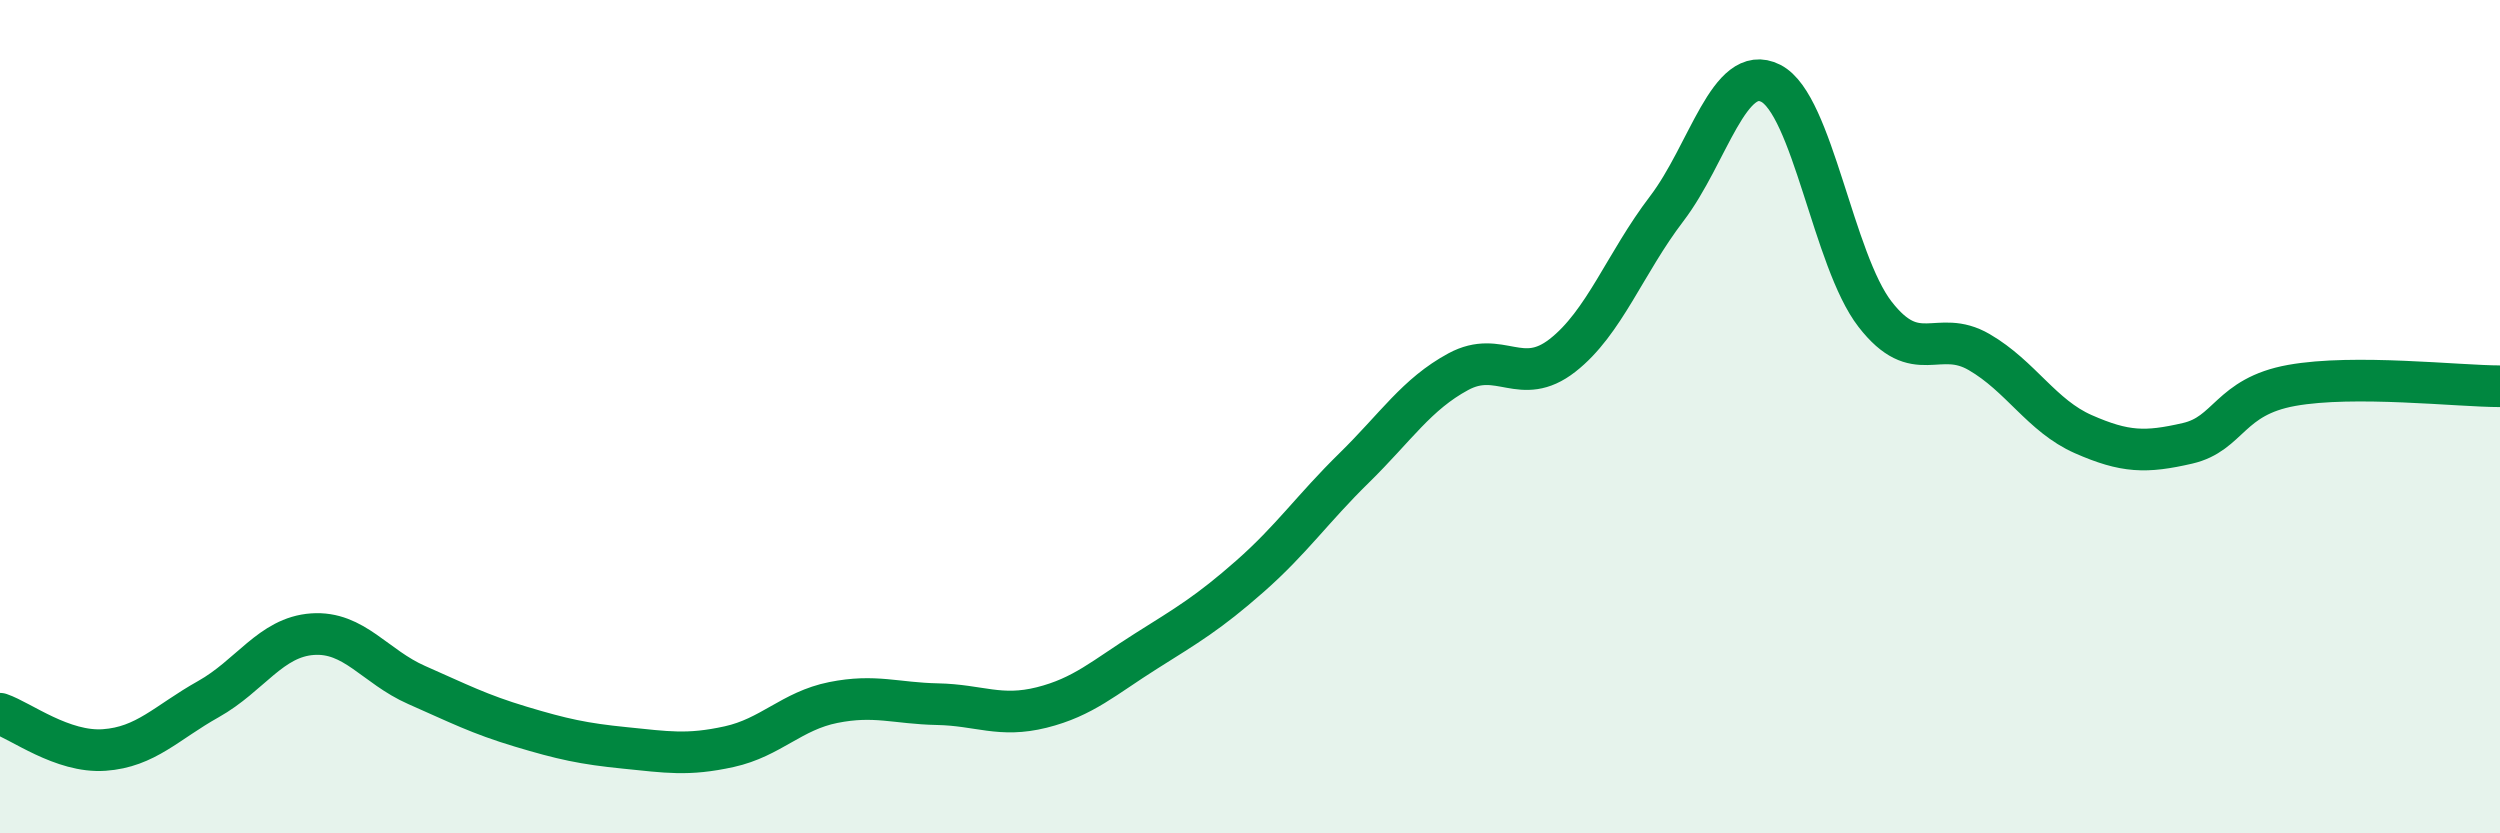 
    <svg width="60" height="20" viewBox="0 0 60 20" xmlns="http://www.w3.org/2000/svg">
      <path
        d="M 0,17.13 C 0.5,17.3 1.5,18.07 2.5,18 C 3.5,17.93 4,17.34 5,16.78 C 6,16.22 6.5,15.29 7.5,15.22 C 8.5,15.15 9,16 10,16.44 C 11,16.88 11.5,17.14 12.5,17.44 C 13.5,17.74 14,17.85 15,17.95 C 16,18.05 16.5,18.14 17.5,17.92 C 18.5,17.7 19,17.06 20,16.86 C 21,16.66 21.5,16.88 22.5,16.9 C 23.5,16.92 24,17.23 25,16.98 C 26,16.73 26.5,16.26 27.5,15.63 C 28.5,15 29,14.71 30,13.83 C 31,12.95 31.5,12.21 32.5,11.23 C 33.5,10.25 34,9.46 35,8.92 C 36,8.38 36.5,9.31 37.5,8.53 C 38.5,7.75 39,6.32 40,5.01 C 41,3.7 41.5,1.49 42.5,2 C 43.5,2.51 44,6.25 45,7.54 C 46,8.83 46.5,7.87 47.5,8.45 C 48.5,9.03 49,9.98 50,10.42 C 51,10.86 51.5,10.87 52.5,10.64 C 53.5,10.41 53.5,9.52 55,9.25 C 56.5,8.98 59,9.27 60,9.27L60 20L0 20Z"
        fill="#008740"
        opacity="0.1"
        stroke-linecap="round"
        stroke-linejoin="round"
      />
      <path
        d="M 0,17.13 C 0.5,17.3 1.5,18.07 2.5,18 C 3.5,17.93 4,17.34 5,16.78 C 6,16.22 6.5,15.29 7.5,15.22 C 8.5,15.15 9,16 10,16.44 C 11,16.88 11.5,17.14 12.5,17.44 C 13.5,17.74 14,17.85 15,17.95 C 16,18.05 16.5,18.14 17.5,17.92 C 18.5,17.7 19,17.06 20,16.86 C 21,16.66 21.5,16.88 22.5,16.9 C 23.5,16.92 24,17.23 25,16.98 C 26,16.73 26.5,16.26 27.5,15.63 C 28.5,15 29,14.71 30,13.83 C 31,12.95 31.5,12.21 32.5,11.23 C 33.5,10.25 34,9.46 35,8.92 C 36,8.38 36.5,9.31 37.5,8.53 C 38.5,7.75 39,6.32 40,5.01 C 41,3.7 41.5,1.49 42.5,2 C 43.5,2.51 44,6.25 45,7.54 C 46,8.83 46.5,7.87 47.5,8.45 C 48.5,9.03 49,9.98 50,10.42 C 51,10.86 51.5,10.87 52.5,10.64 C 53.5,10.41 53.5,9.52 55,9.25 C 56.5,8.98 59,9.27 60,9.27"
        stroke="#008740"
        stroke-width="1"
        fill="none"
        stroke-linecap="round"
        stroke-linejoin="round"
      />
    </svg>
  